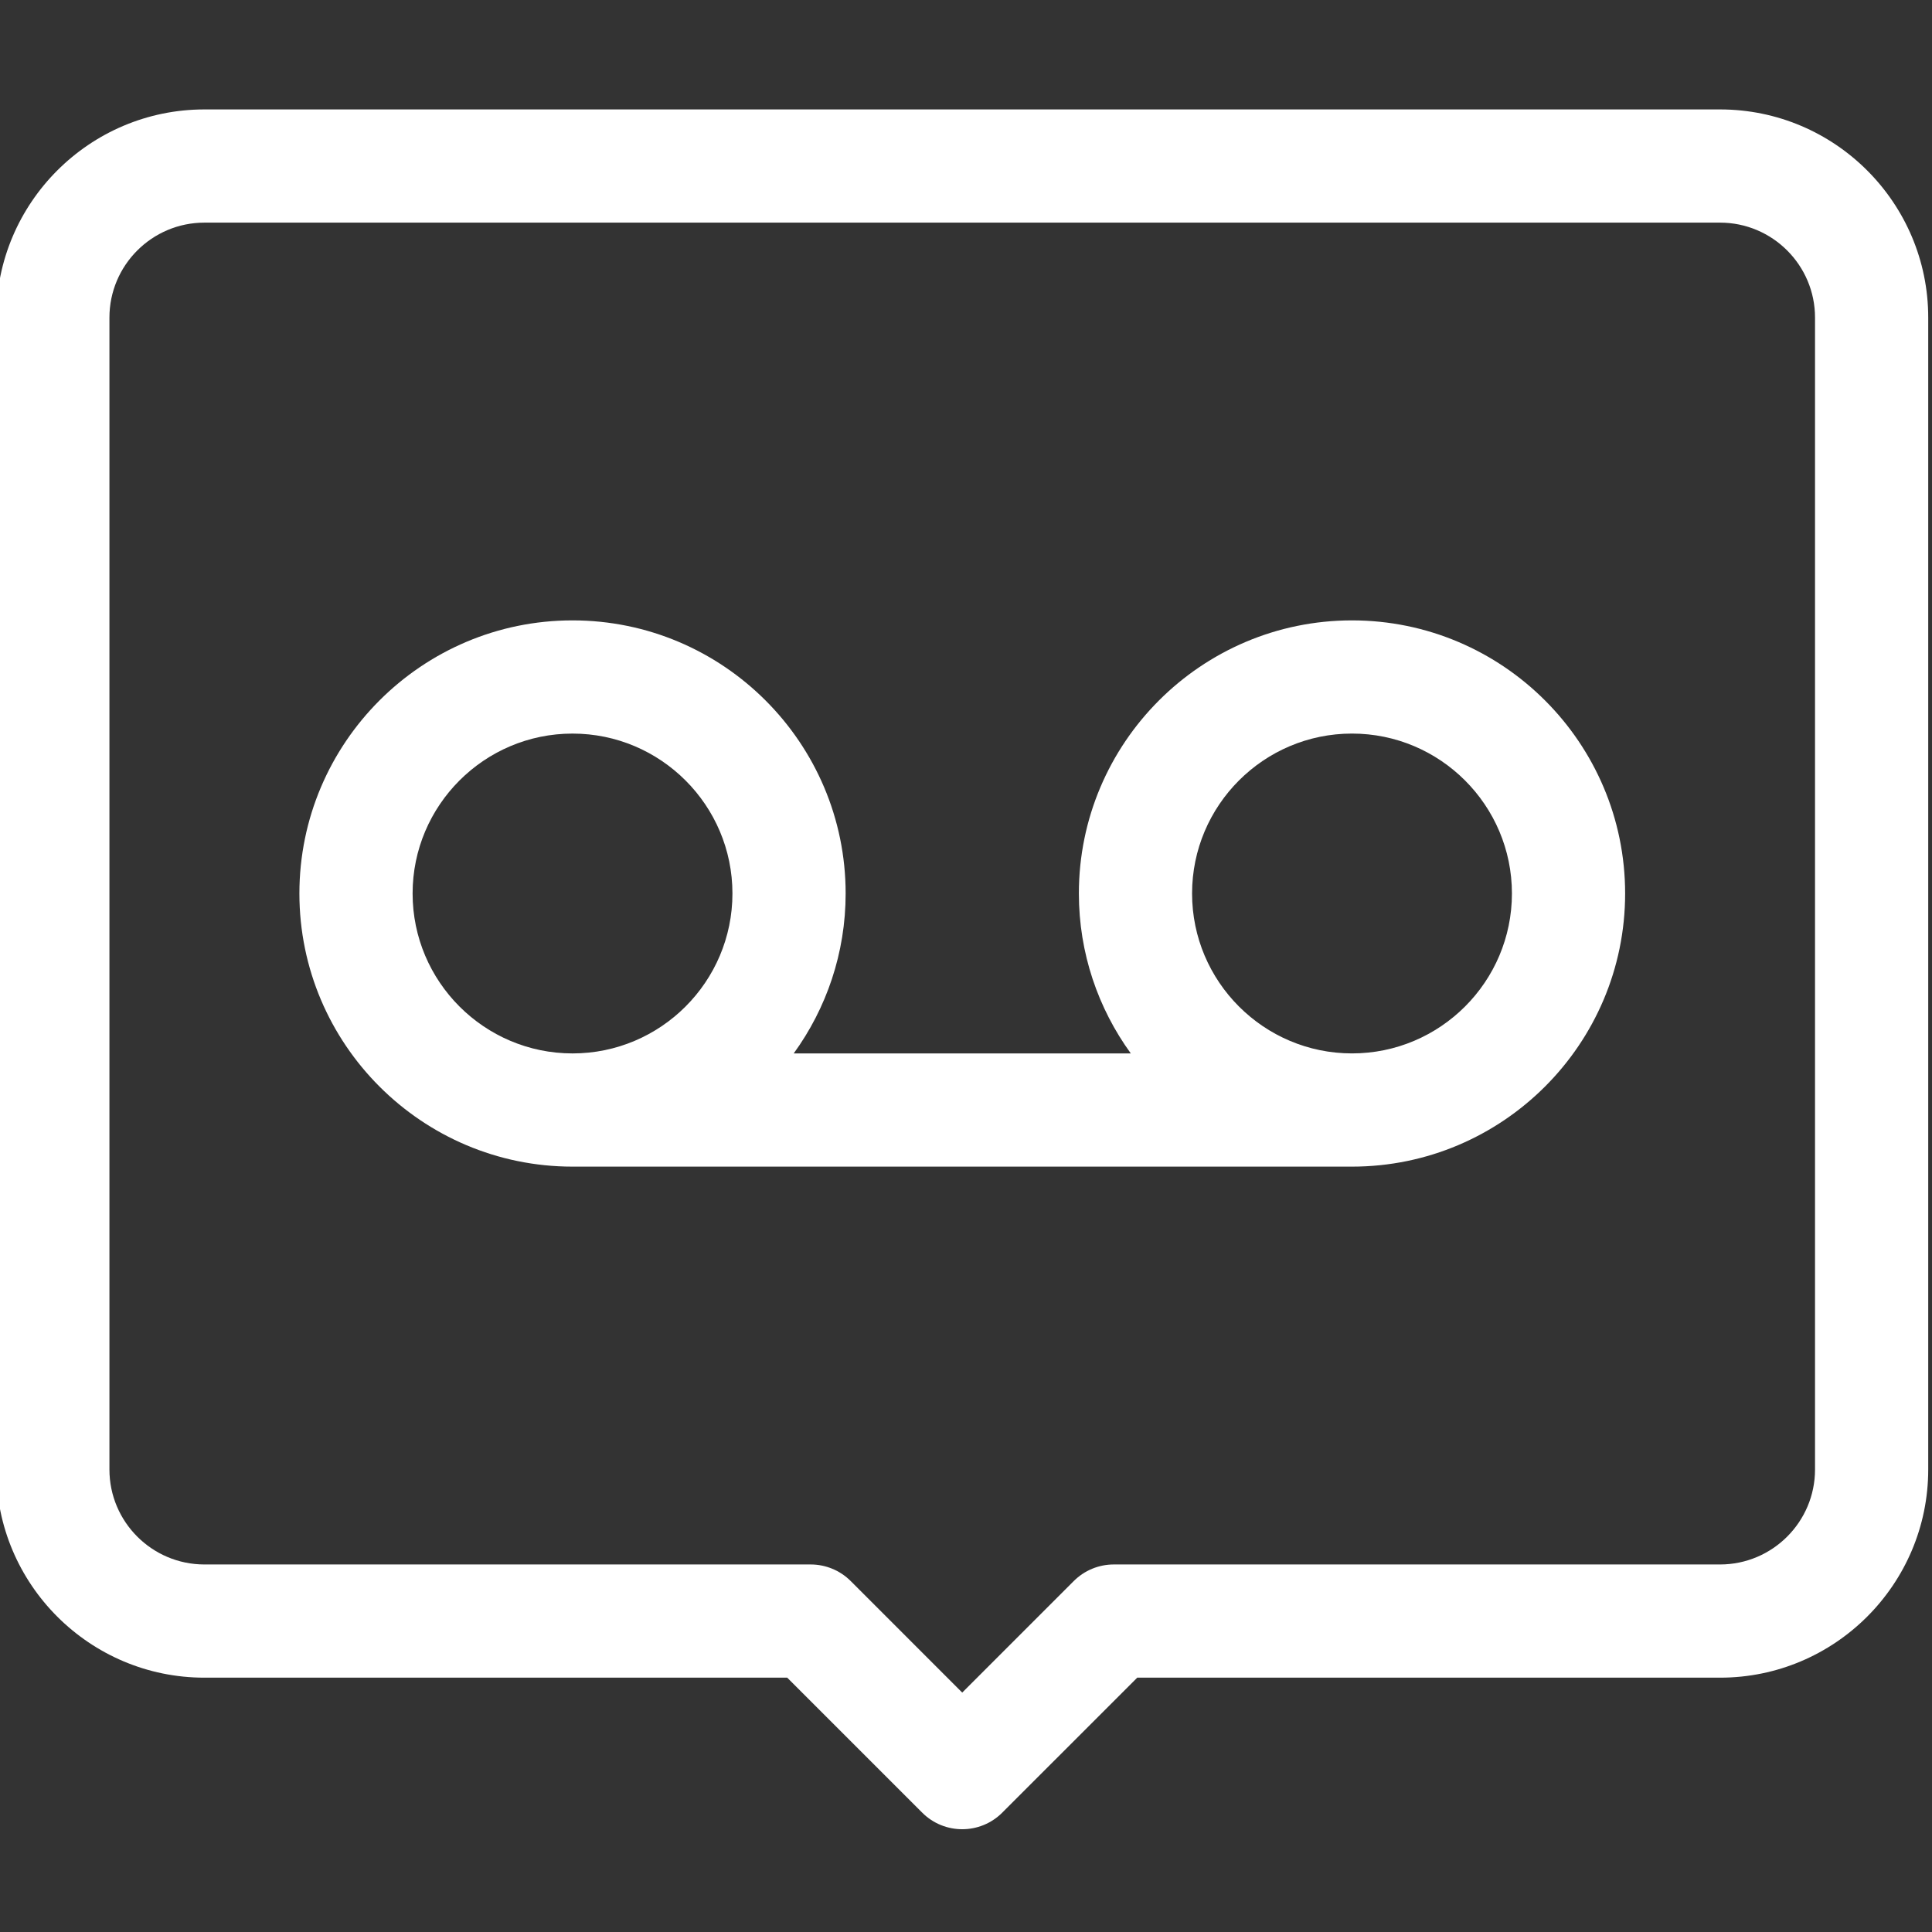 <svg width="128" height="128" viewBox="0 0 128 128" fill="none" xmlns="http://www.w3.org/2000/svg">
<rect x="0" y="0" width="128" height="128" fill="#333333" stroke="none"/>
<g clip-path="url(#clip0_356_1454)">
<path d="M113.958 7.25H13.542C5.937 7.25 -0.25 13.437 -0.25 21.042V97.358C-0.25 104.963 5.937 111.15 13.542 111.15H52.155L61.099 120.093C61.831 120.825 62.79 121.191 63.75 121.191C64.71 121.191 65.67 120.824 66.401 120.093L75.345 111.15H113.958C121.563 111.15 127.75 104.963 127.75 97.358V21.042C127.75 13.437 121.564 7.25 113.958 7.25ZM120.25 97.358C120.25 100.827 117.428 103.65 113.958 103.65H73.792C72.797 103.65 71.844 104.044 71.14 104.748L63.75 112.138L56.361 104.748C55.657 104.044 54.703 103.65 53.709 103.65H13.542C10.072 103.65 7.25 100.827 7.25 97.358V21.042C7.25 17.572 10.072 14.75 13.542 14.75H113.958C117.428 14.75 120.25 17.572 120.25 21.042V97.358Z" fill="white"/>
<path d="M89.573 41.102C79.596 41.102 71.478 49.219 71.478 59.196C71.478 63.151 72.757 66.811 74.918 69.792H52.586C54.747 66.812 56.026 63.151 56.026 59.196C56.026 49.219 47.908 41.102 37.931 41.102C27.953 41.102 19.836 49.219 19.836 59.196C19.836 69.175 27.953 77.292 37.931 77.292H89.573C99.551 77.292 107.669 69.175 107.669 59.196C107.669 49.219 99.551 41.102 89.573 41.102ZM27.336 59.196C27.336 53.355 32.089 48.602 37.931 48.602C43.773 48.602 48.526 53.355 48.526 59.196C48.526 65.039 43.773 69.792 37.931 69.792C32.089 69.791 27.336 65.039 27.336 59.196ZM89.573 69.791C83.732 69.791 78.978 65.038 78.978 59.196C78.978 53.353 83.732 48.601 89.573 48.601C95.416 48.601 100.169 53.353 100.169 59.196C100.169 65.039 95.416 69.791 89.573 69.791Z" fill="white"/>
</g>
<defs>
<clipPath id="clip0_356_1454">
<rect width="128" height="128" fill="white"/>
</clipPath>
</defs>
</svg>
